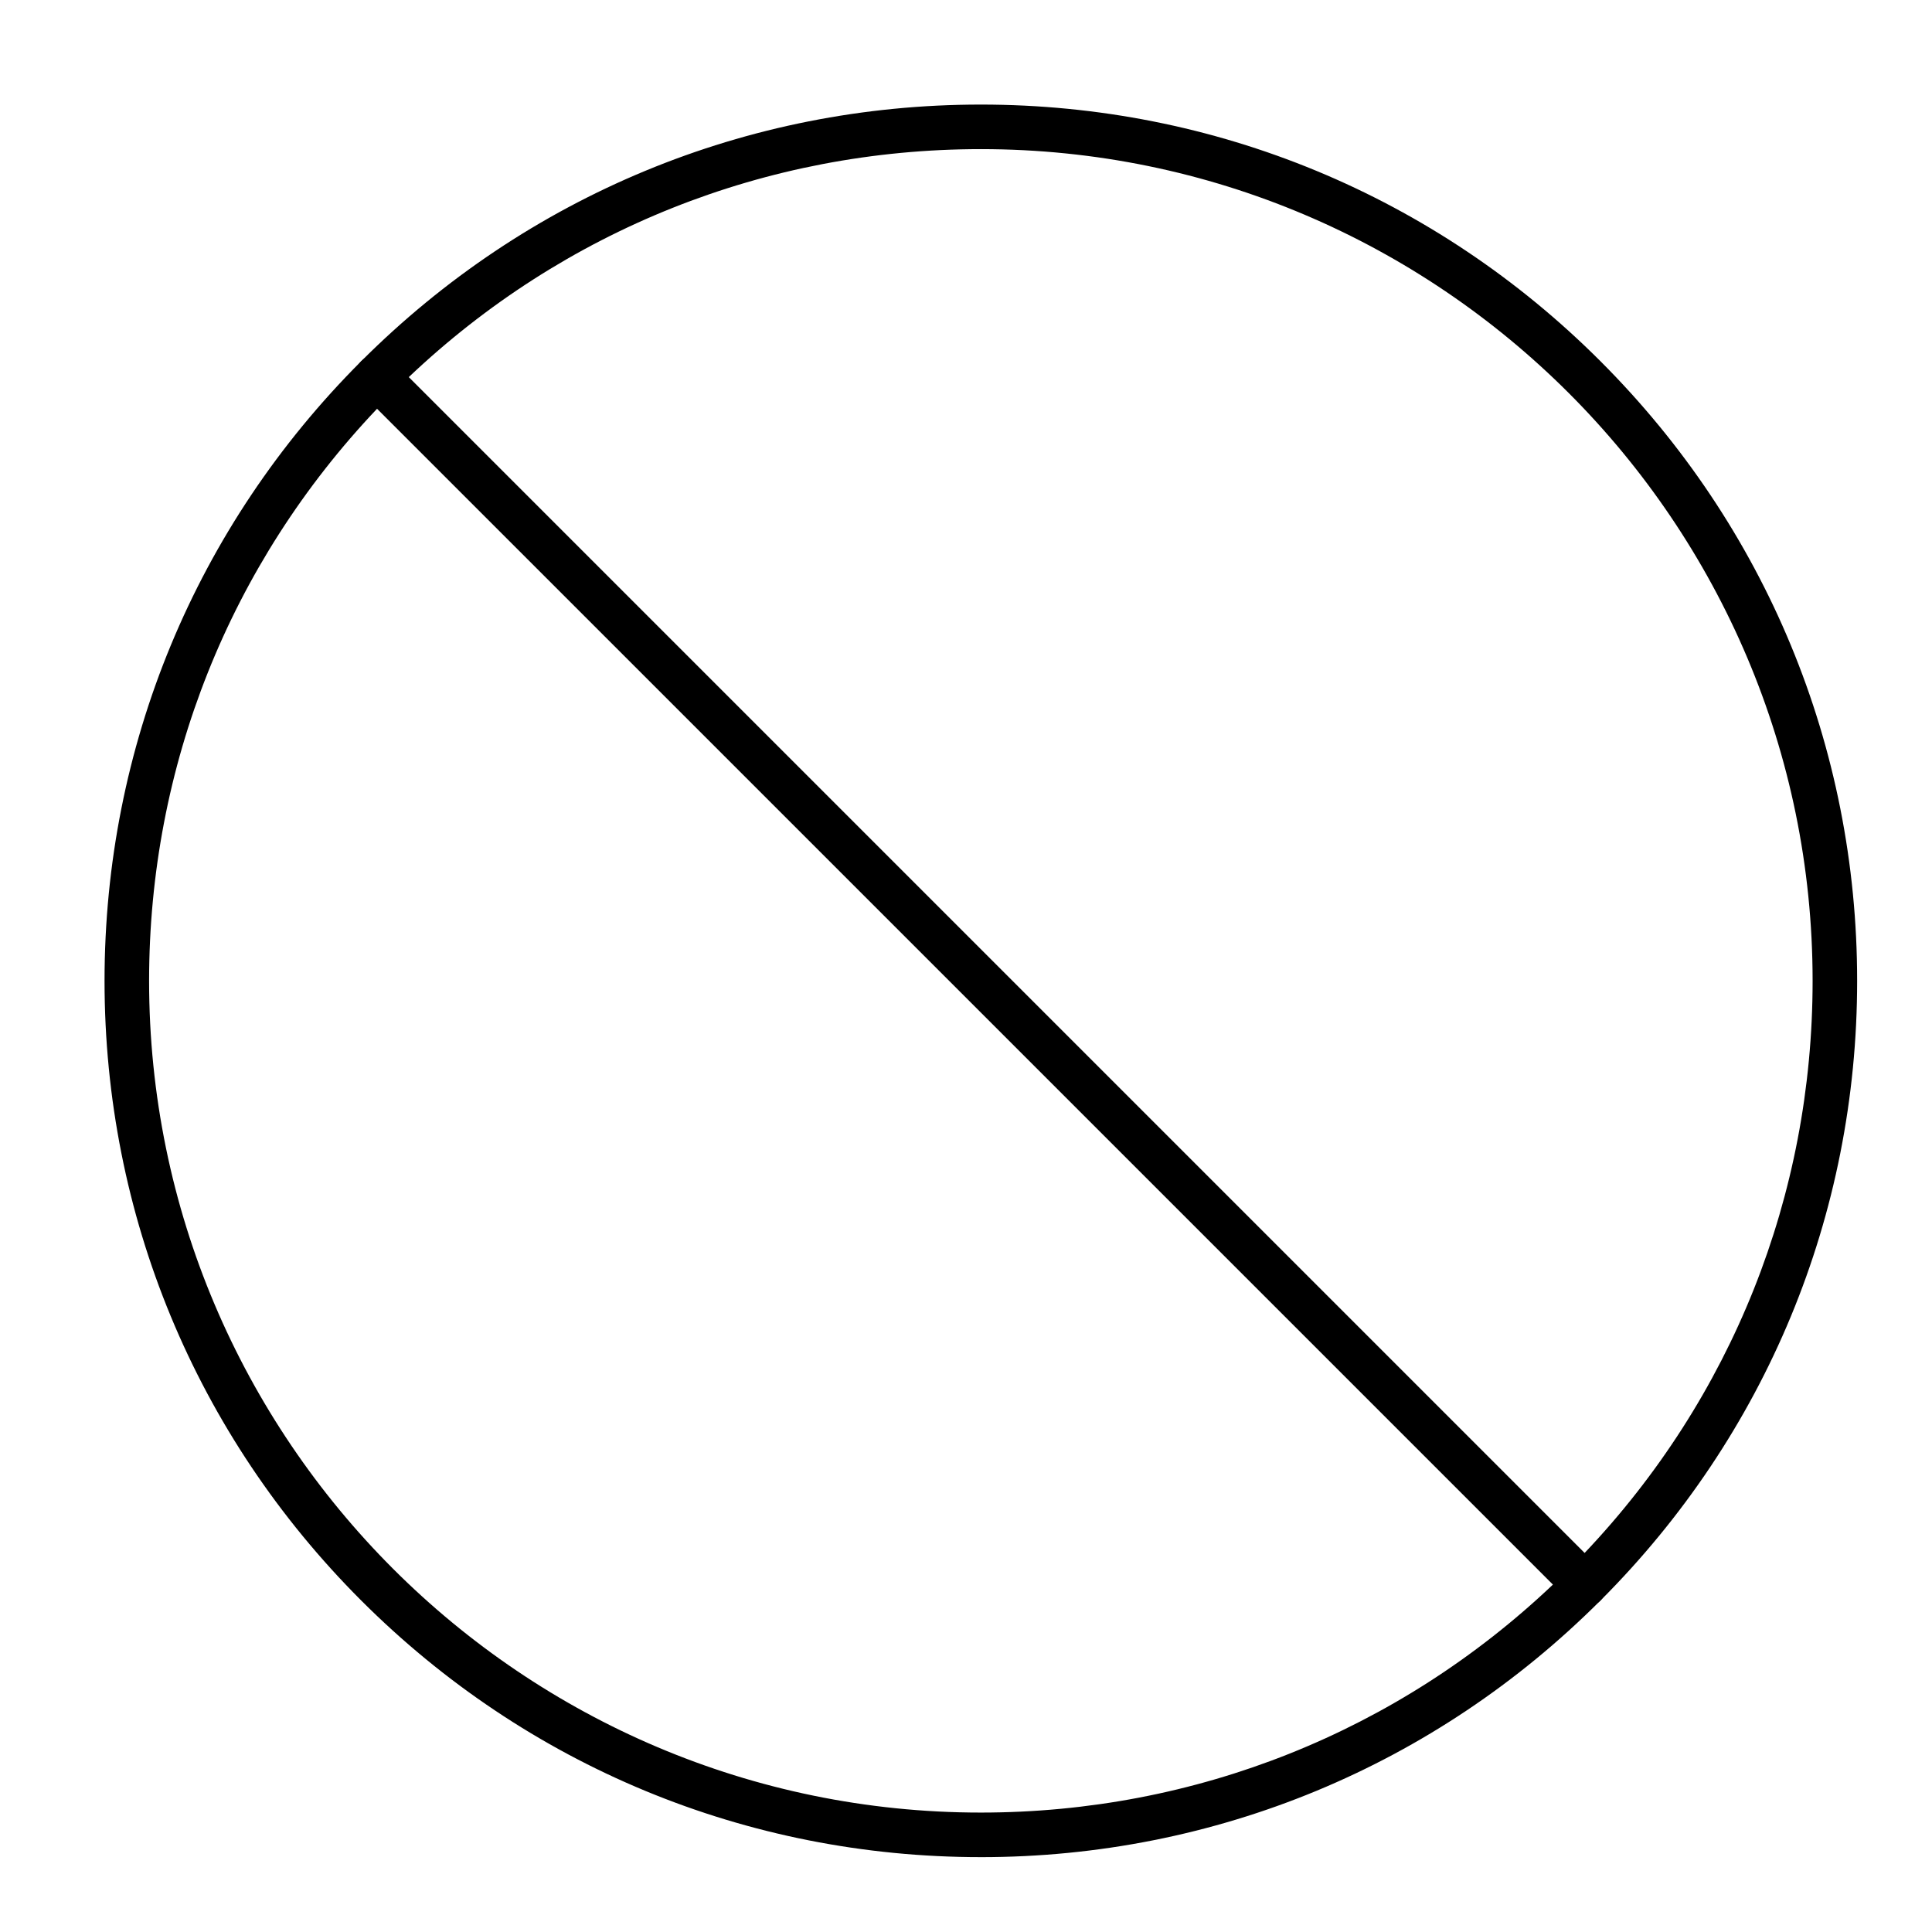 <?xml version="1.0" encoding="UTF-8"?>
<!-- Uploaded to: ICON Repo, www.svgrepo.com, Generator: ICON Repo Mixer Tools -->
<svg fill="#000000" width="800px" height="800px" version="1.1" viewBox="144 144 512 512" xmlns="http://www.w3.org/2000/svg">
 <g>
  <path d="m563.97 569.87c-1.512 0-3.023-0.578-4.176-1.73l-320.07-320.06c-1.105-1.105-1.73-2.609-1.73-4.176s0.621-3.066 1.73-4.176c43.863-43.863 102.18-68.016 164.21-68.016 62.031 0 120.35 24.156 164.21 68.016 43.863 43.863 68.02 102.18 68.02 164.21 0 62.031-24.156 120.35-68.016 164.21-1.156 1.156-2.668 1.73-4.176 1.73zm-311.66-325.91 311.61 311.61c39.023-41.113 60.441-94.727 60.441-151.63 0-121.54-98.879-220.42-220.42-220.42-56.902 0.004-110.52 21.422-151.63 60.441z"/>
  <path d="m403.93 636.16c-62.031 0-120.34-24.156-164.21-68.016-43.863-43.863-68.016-102.18-68.016-164.21s24.156-120.35 68.016-164.21c2.305-2.305 6.043-2.305 8.348 0l320.07 320.07c1.109 1.105 1.73 2.609 1.73 4.176s-0.621 3.066-1.73 4.176c-43.859 43.859-102.18 68.016-164.21 68.016zm-159.98-383.86c-39.02 41.113-60.438 94.727-60.438 151.63 0 121.54 98.879 220.42 220.42 220.42 56.902 0 110.52-21.418 151.63-60.438z"/>
 </g>
</svg>